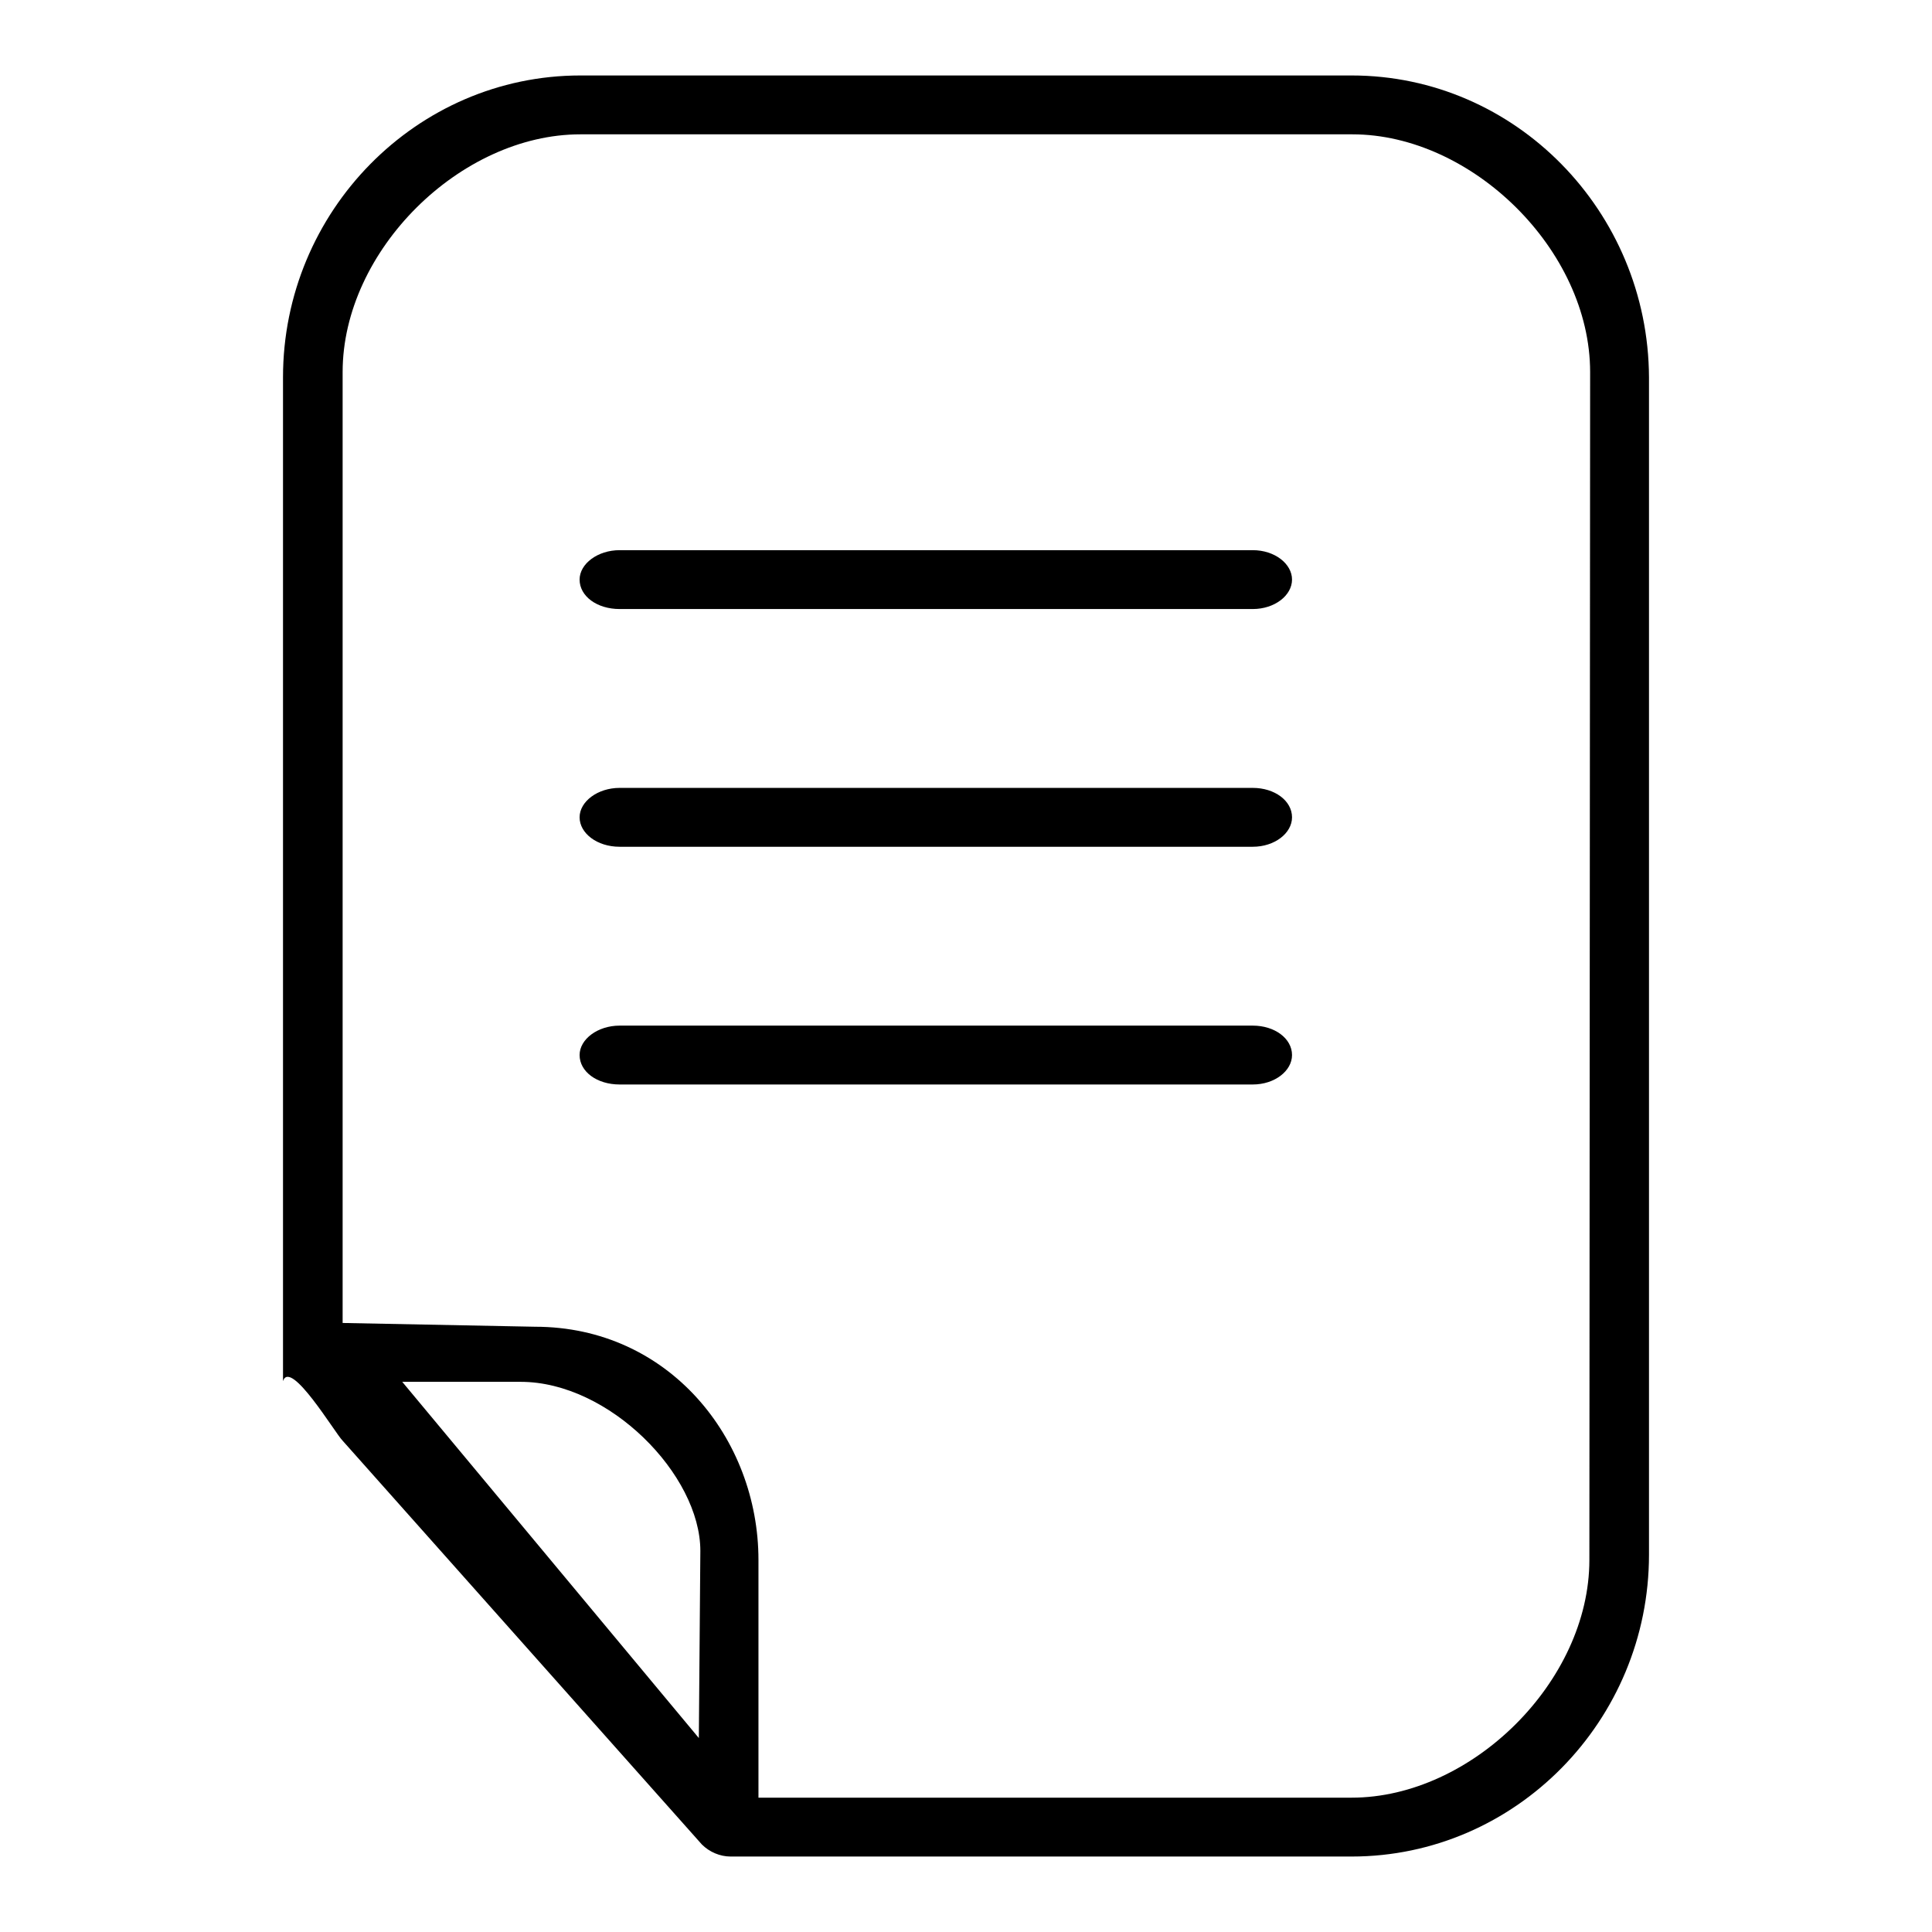 <?xml version="1.0" encoding="utf-8"?>
<!-- Svg Vector Icons : http://www.onlinewebfonts.com/icon -->
<!DOCTYPE svg PUBLIC "-//W3C//DTD SVG 1.1//EN" "http://www.w3.org/Graphics/SVG/1.1/DTD/svg11.dtd">
<svg version="1.1" xmlns="http://www.w3.org/2000/svg" xmlns:xlink="http://www.w3.org/1999/xlink" x="0px" y="0px" viewBox="0 0 256 256" enable-background="new 0 0 256 256" xml:space="preserve">
<g><g><path fill="#000000" d="M179.1,10H76.9c-21.7,0-39.4,18-39.4,40v133c1-3,6.9,6.9,7.9,7.9L93,244.4c1,1,2.4,1.6,3.8,1.6h82.3c21.7,0,39.4-18,39.4-40V50C218.4,28,200.8,10,179.1,10z M92.6,230.3l-39.3-47.2H69c11.7,0,23.8,12.3,23.8,22.4L92.6,230.3z M210.6,206.7c0,16.1-15.6,31.5-31.5,31.5h-78.6v-31.5c0-16.1-11.9-30.9-29.6-30.9l-25.5-0.5V49.3c0-16.1,15.6-31.5,31.5-31.5h102.3c15.8,0,31.5,15.3,31.5,31.5L210.6,206.7L210.6,206.7z M166,72.9H82.1c-2.9,0-5.3,1.8-5.3,3.9c0,2.2,2.3,3.9,5.3,3.9H166c2.9,0,5.2-1.8,5.2-3.9C171.2,74.7,168.9,72.9,166,72.9z M166,104.4H82.1c-2.9,0-5.3,1.8-5.3,3.9s2.3,3.9,5.3,3.9H166c2.9,0,5.2-1.8,5.2-3.9C171.2,106.1,168.9,104.4,166,104.4z M166,135.9H82.1c-2.9,0-5.3,1.8-5.3,3.9c0,2.2,2.3,3.9,5.3,3.9H166c2.9,0,5.2-1.8,5.2-3.9C171.2,137.6,168.9,135.9,166,135.9z"/></g></g>
</svg>